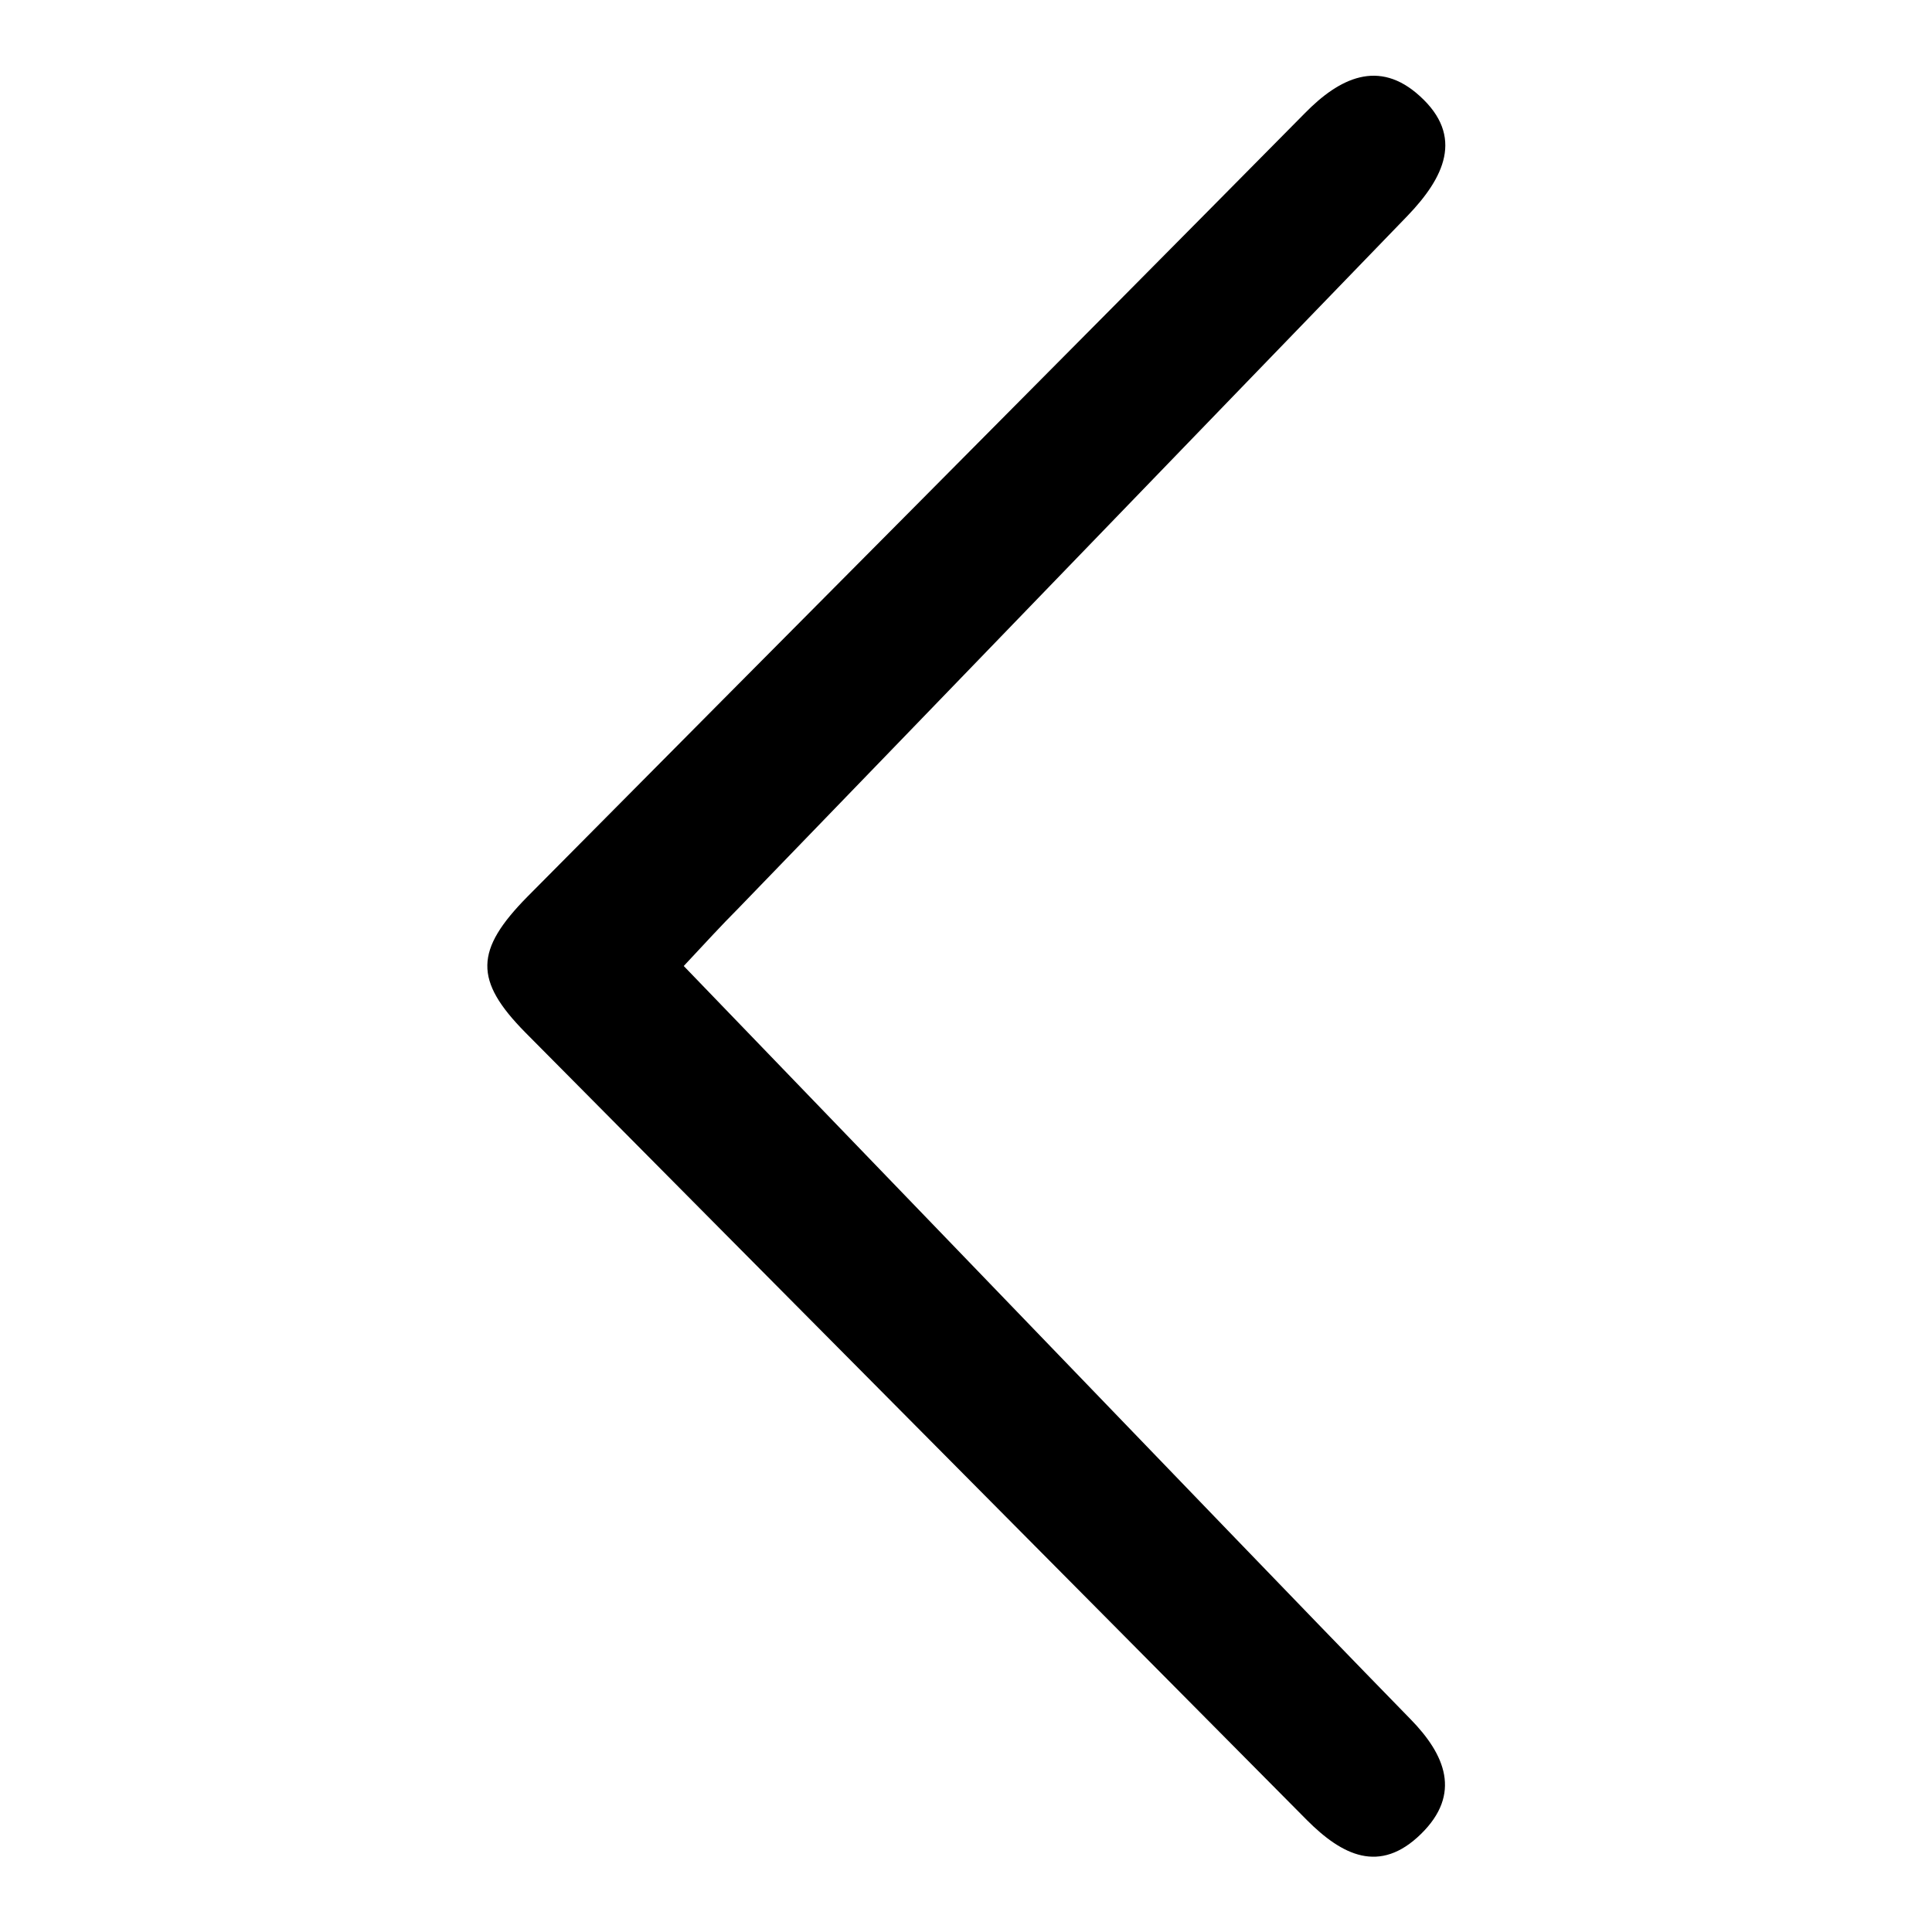 <?xml version="1.0" encoding="utf-8"?>
<!-- Svg Vector Icons : http://www.onlinewebfonts.com/icon -->
<!DOCTYPE svg PUBLIC "-//W3C//DTD SVG 1.1//EN" "http://www.w3.org/Graphics/SVG/1.1/DTD/svg11.dtd">
<svg version="1.1" xmlns="http://www.w3.org/2000/svg" xmlns:xlink="http://www.w3.org/1999/xlink" x="0px" y="0px" viewBox="0 0 256 256" enable-background="new 0 0 256 256" xml:space="preserve">
<g><g><path fill="#000000" d="M90.6,128c24.4,25.3,48.2,50,72,74.7c8.1,8.4,16.2,16.8,24.3,25.1c4.6,4.7,6.8,9.9,1.4,15.2c-5.5,5.4-10.5,2.8-15.1-1.8c-34.5-34.8-69.1-69.6-103.6-104.4c-6.8-6.9-6.7-10.9,0.3-18c34.3-34.6,68.7-69.1,103-103.8c4.6-4.7,9.8-7.2,15.2-2.3c6,5.4,3.2,10.9-1.6,15.9c-29.6,30.6-59.2,61.3-88.8,91.9C95.6,122.6,93.5,124.9,90.6,128z"/></g></g>
</svg>